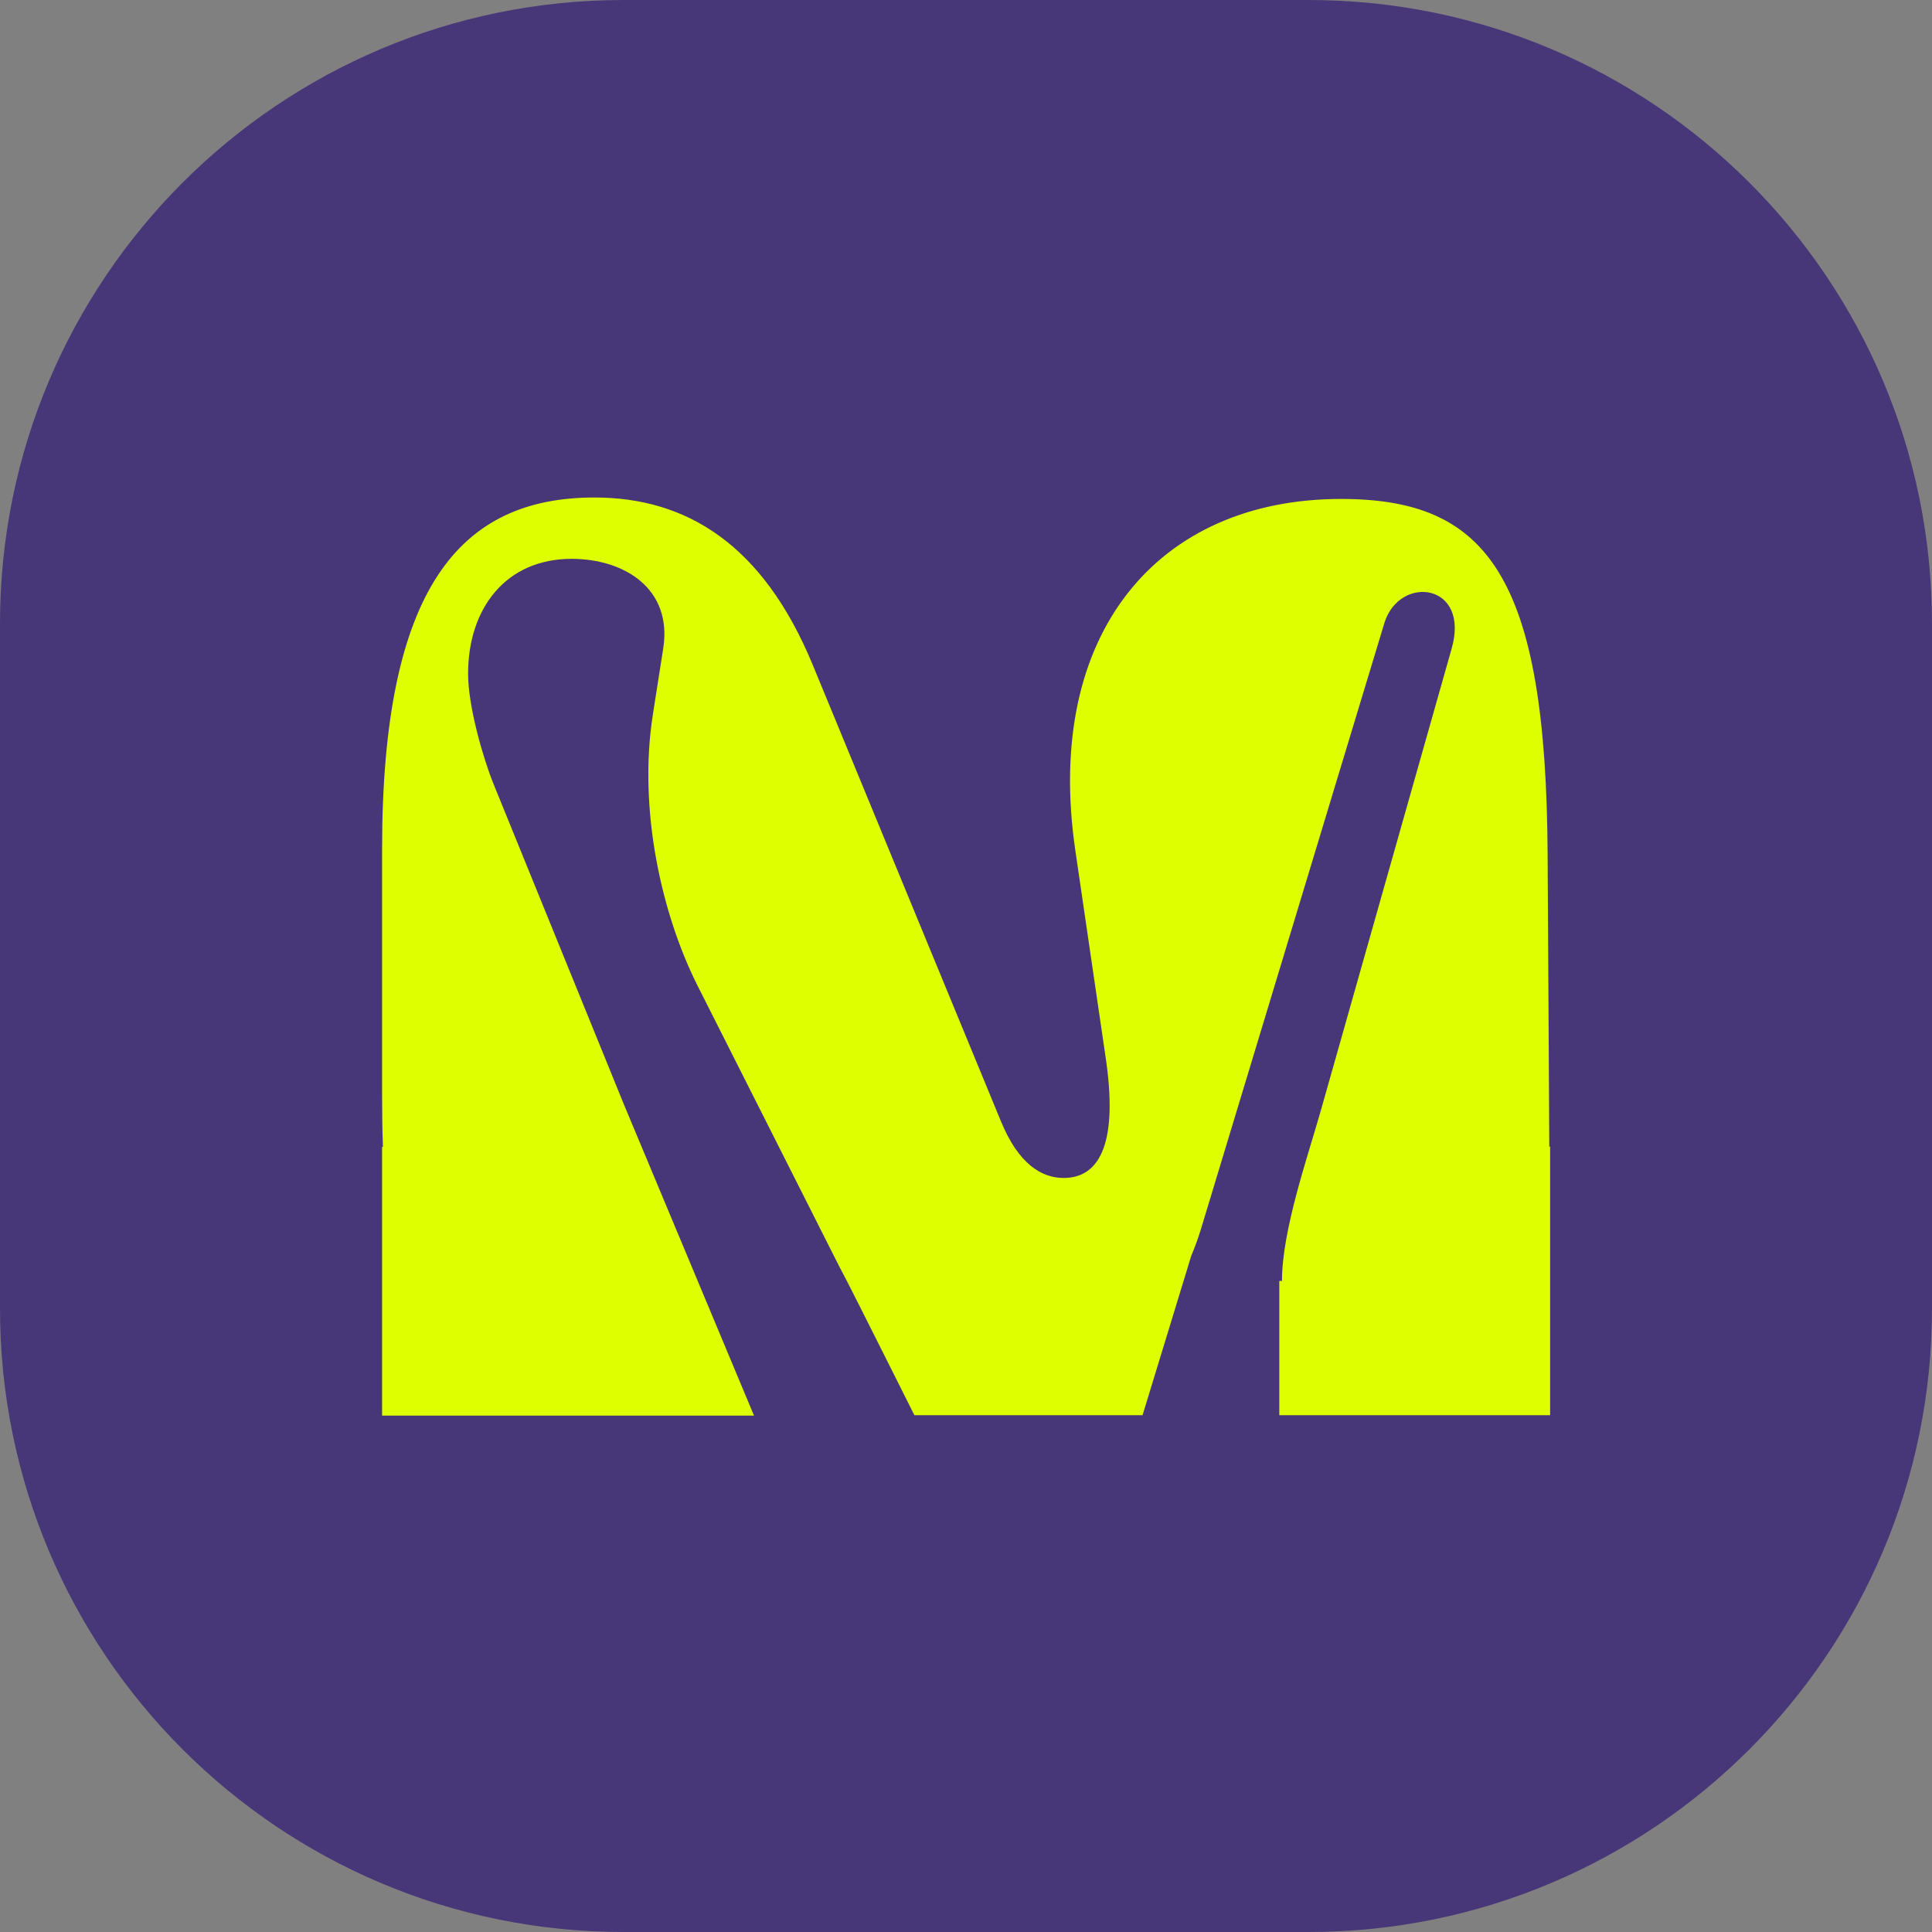 <?xml version="1.0" encoding="UTF-8"?>
<svg data-bbox="0 0 93.24 93.24" viewBox="0 0 93.24 93.24" xmlns="http://www.w3.org/2000/svg" data-type="color">
    <rect x="0" y="0" width="93.24" height="93.24" fill="#808080" stroke="none"/>
    <g>
        <path fill="#483778" d="M93.24 30.09v33.06c0 16.618-13.472 30.09-30.09 30.09H30.09C13.472 93.24 0 79.768 0 63.15V30.09C0 13.472 13.472 0 30.09 0h33.06c16.618 0 30.09 13.472 30.09 30.09z" data-color="1"/>
        <path d="m74.77 55.37-.08-14.04c-.06-13.56-2.91-17.25-9.97-17.25-8.85 0-14.34 6.5-12.83 16.92l1.46 9.97c.62 4.09-.22 5.88-2.02 5.88-1.06 0-2.18-.67-3.03-2.75l-9.08-22.02c-2.41-5.83-6.11-8.07-10.53-8.07-6.5 0-10.25 4.37-10.25 16.97V52.8c0 .86.01 1.71.04 2.55h-.04v12.97h17.95L30.11 53.3l-6.29-15.46c-.5-1.23-1.23-3.75-1.23-5.32 0-3.19 1.85-5.55 4.99-5.55 2.58 0 4.87 1.46 4.43 4.31l-.5 3.19c-.73 4.65.45 9.69 2.13 13.05l6.5 12.88c.25.5.49.97.73 1.42s3.26 6.48 3.26 6.48h11.01l2.35-7.69c.18-.43.34-.87.48-1.33l8.85-29.24c.75-2.33 4.16-1.89 3.23 1.29l-6.33 22.35c-.62 2.18-1.85 5.71-1.85 8.12v.02h-.13v6.48h13.07V55.33h-.03Z" fill="#deff00" data-color="2"/>
    </g>
</svg>
